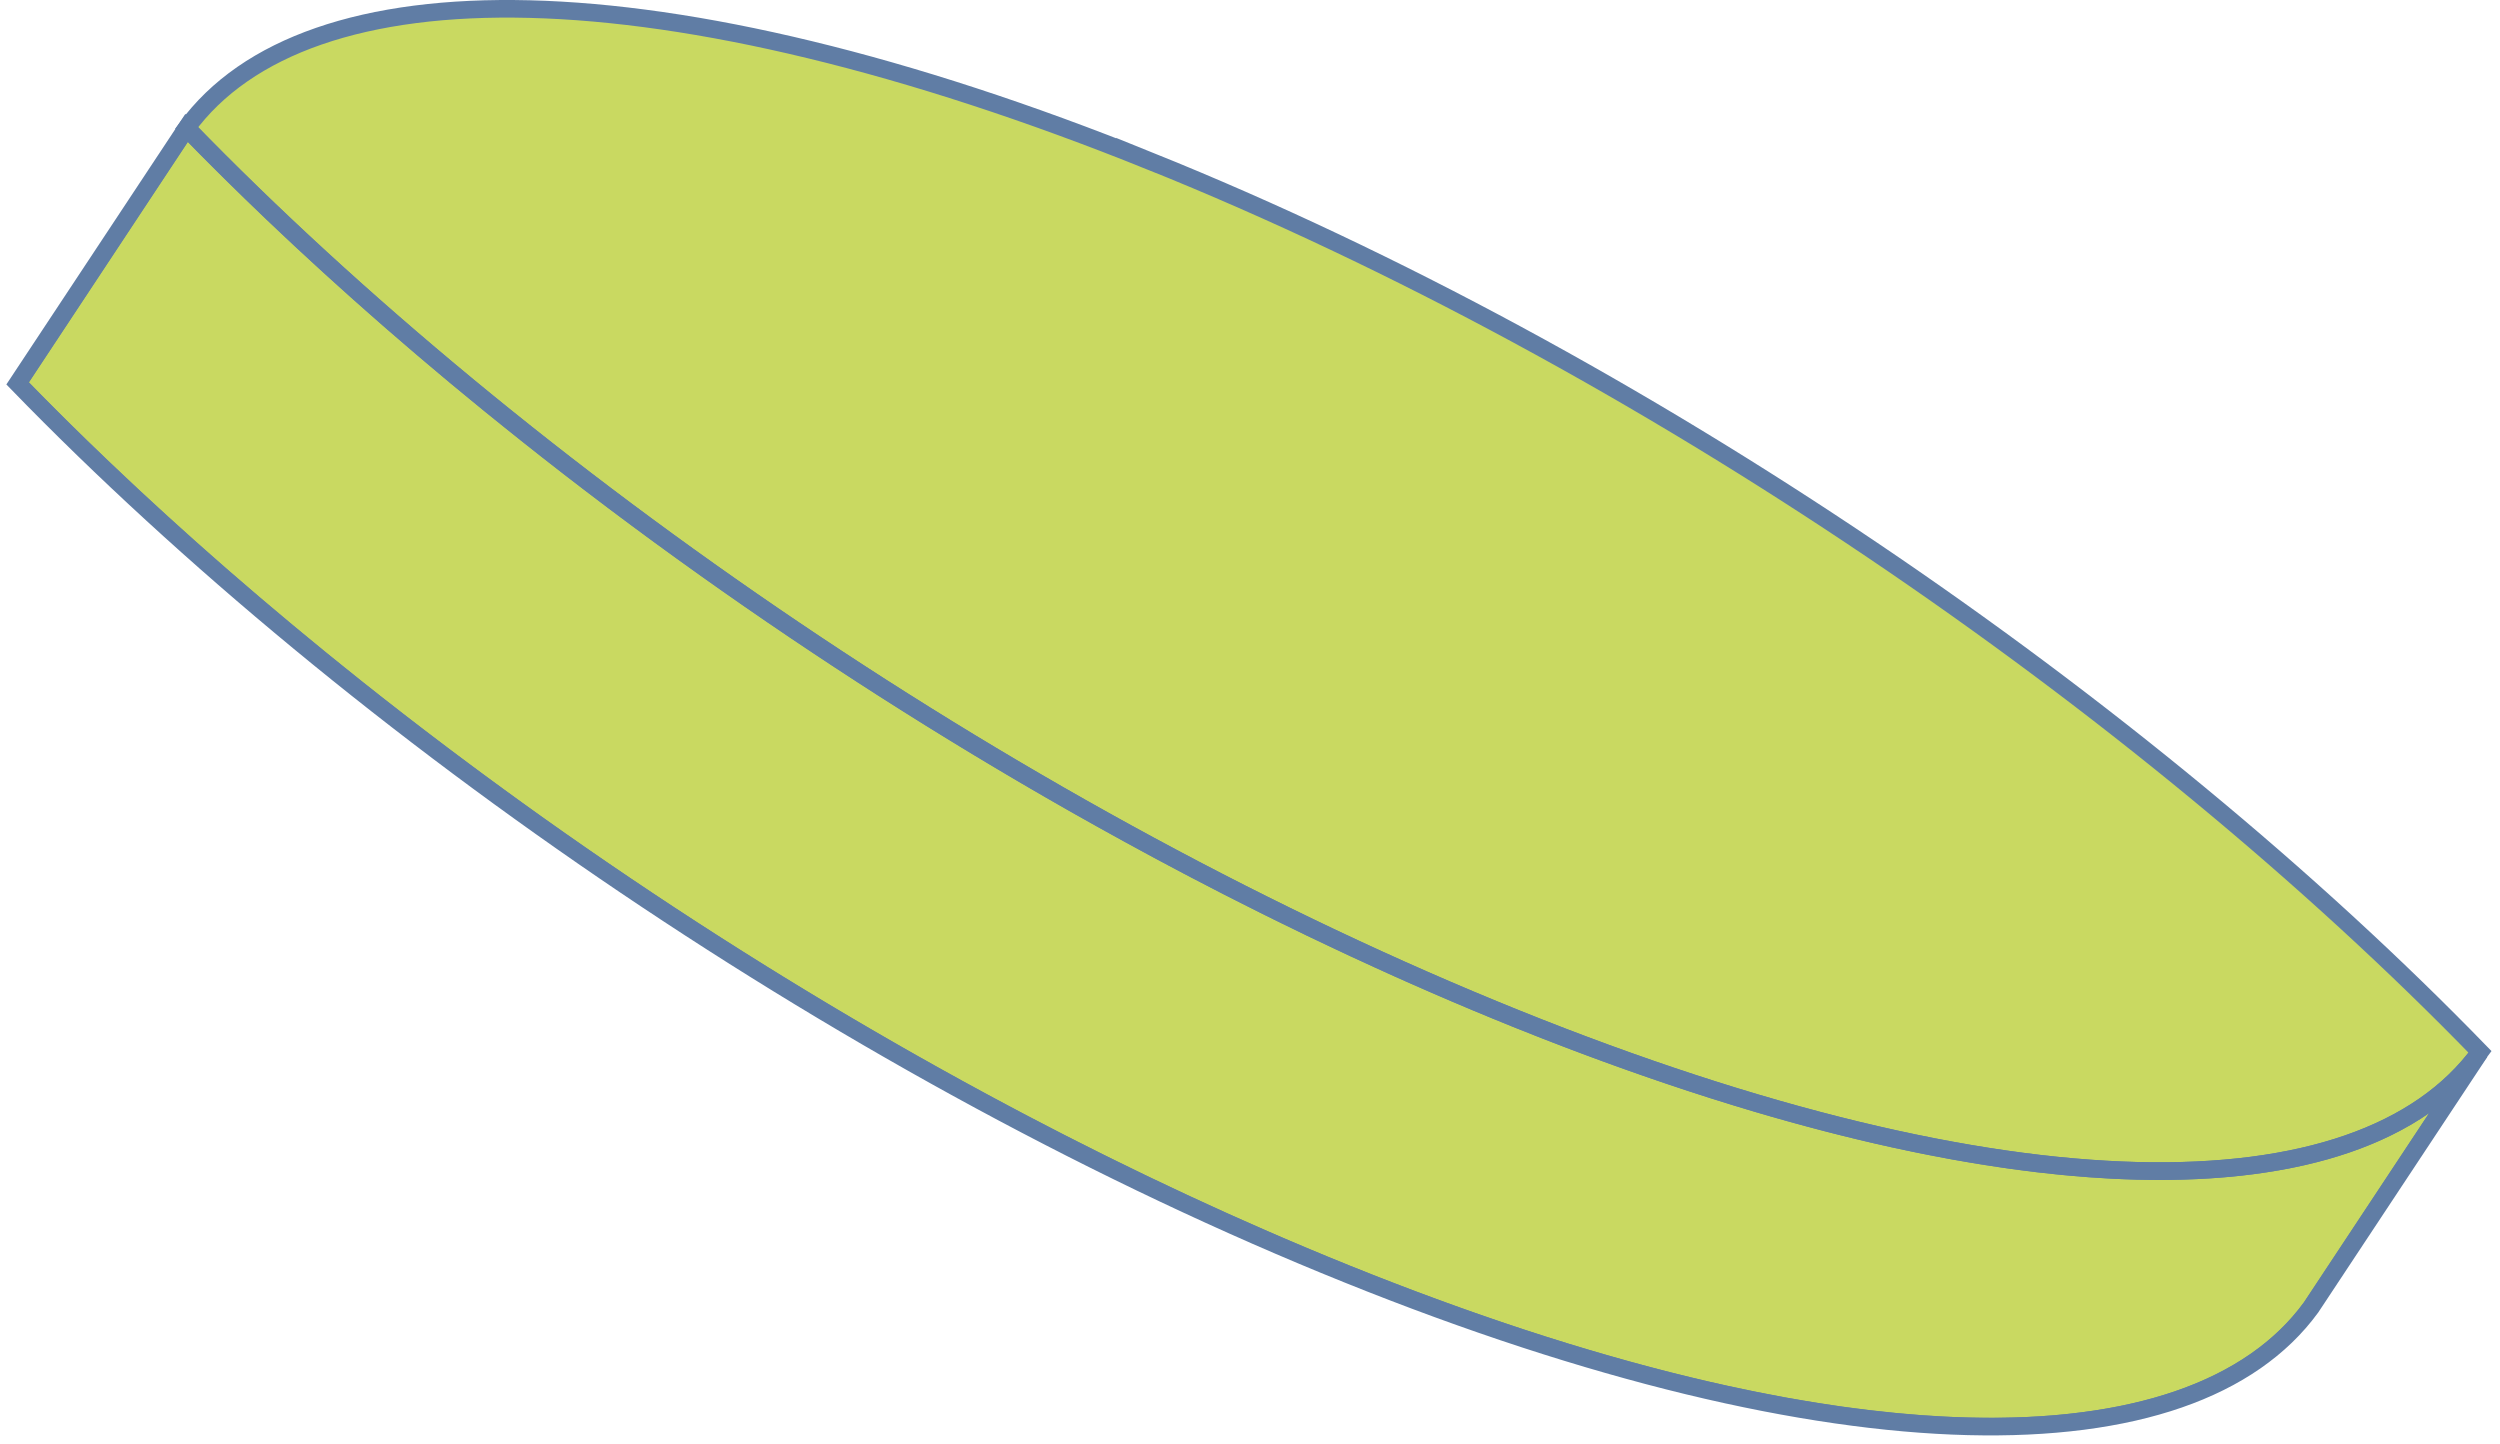 <svg width="284" height="164" viewBox="0 0 284 164" fill="none" xmlns="http://www.w3.org/2000/svg">
<path d="M130.69 18.315C186.35 40.745 243.31 79.905 281.73 119.495C268.15 138.135 227.9 138.135 172.24 115.705C116.57 93.285 59.62 54.125 21.2 14.535C34.79 -4.095 75.03 -4.105 130.7 18.325L130.69 18.315Z" fill="#C9D961" stroke="#607DA5" stroke-width="2" stroke-miterlimit="10"/>
<path d="M281.73 119.505L262.53 148.525C248.95 167.165 208.7 167.165 153.04 144.735C97.37 122.315 40.42 83.145 2 43.555L21.2 14.535C59.62 54.125 116.57 93.285 172.24 115.715C227.9 138.145 268.15 138.135 281.73 119.505Z" fill="#C9D961"/>
<mask id="mask0_3_5906" style="mask-type:luminance" maskUnits="userSpaceOnUse" x="2" y="14" width="280" height="149">
<path d="M281.73 119.505L262.53 148.525C248.95 167.165 208.7 167.165 153.04 144.735C97.37 122.315 40.42 83.145 2 43.555L21.2 14.535C59.62 54.125 116.57 93.285 172.24 115.715C227.9 138.145 268.15 138.135 281.73 119.505Z" fill="white"/>
</mask>
<g mask="url(#mask0_3_5906)">
<path d="M278.41 123.215C276 125.425 273.1 127.275 269.73 128.755C266.97 129.965 263.91 130.915 260.54 131.615C257.5 132.245 254.22 132.675 250.7 132.885C247.36 133.085 243.81 133.095 240.06 132.905C236.35 132.715 232.45 132.345 228.36 131.765C224.15 131.175 219.74 130.375 215.14 129.365C210.13 128.265 204.9 126.905 199.46 125.295C192.9 123.345 186.04 121.025 178.9 118.325C176.7 117.495 174.47 116.625 172.22 115.715C159.76 110.695 147.23 104.835 134.87 98.325C130.51 96.025 126.17 93.645 121.85 91.195C107.48 83.025 93.43 74.035 80.07 64.525C73.1 59.565 66.32 54.465 59.78 49.255C54.4 44.985 49.19 40.645 44.16 36.255C39.59 32.265 35.18 28.245 30.94 24.205C27.57 20.985 24.31 17.765 21.17 14.535L2 43.555C5.14 46.785 8.39 50.015 11.77 53.225C16 57.265 20.42 61.285 24.99 65.275C30.02 69.655 35.23 73.995 40.61 78.275C47.15 83.475 53.94 88.575 60.9 93.545C74.26 103.055 88.31 112.045 102.68 120.215C106.99 122.665 111.34 125.045 115.7 127.345C128.07 133.855 140.59 139.715 153.05 144.735C155.3 145.645 157.53 146.515 159.73 147.345C166.86 150.045 173.73 152.375 180.29 154.315C185.72 155.925 190.95 157.285 195.97 158.385C200.56 159.395 204.97 160.195 209.19 160.785C213.28 161.355 217.18 161.735 220.89 161.925C224.64 162.115 228.19 162.105 231.53 161.905C235.04 161.695 238.33 161.265 241.37 160.635C244.73 159.935 247.8 158.975 250.56 157.775C253.93 156.295 256.84 154.445 259.24 152.235C260.48 151.095 261.59 149.855 262.56 148.525L281.76 119.505C280.79 120.835 279.68 122.075 278.44 123.215H278.41Z" fill="#C9D961" stroke="#607DA5" stroke-width="2" stroke-miterlimit="10"/>
</g>
<path d="M281.73 119.505L262.53 148.525C248.95 167.165 208.7 167.165 153.04 144.735C97.37 122.315 40.42 83.145 2 43.555L21.2 14.535C59.62 54.125 116.57 93.285 172.24 115.715C227.9 138.145 268.15 138.135 281.73 119.505Z" stroke="#607DA5" stroke-width="2" stroke-miterlimit="10"/>
</svg>
